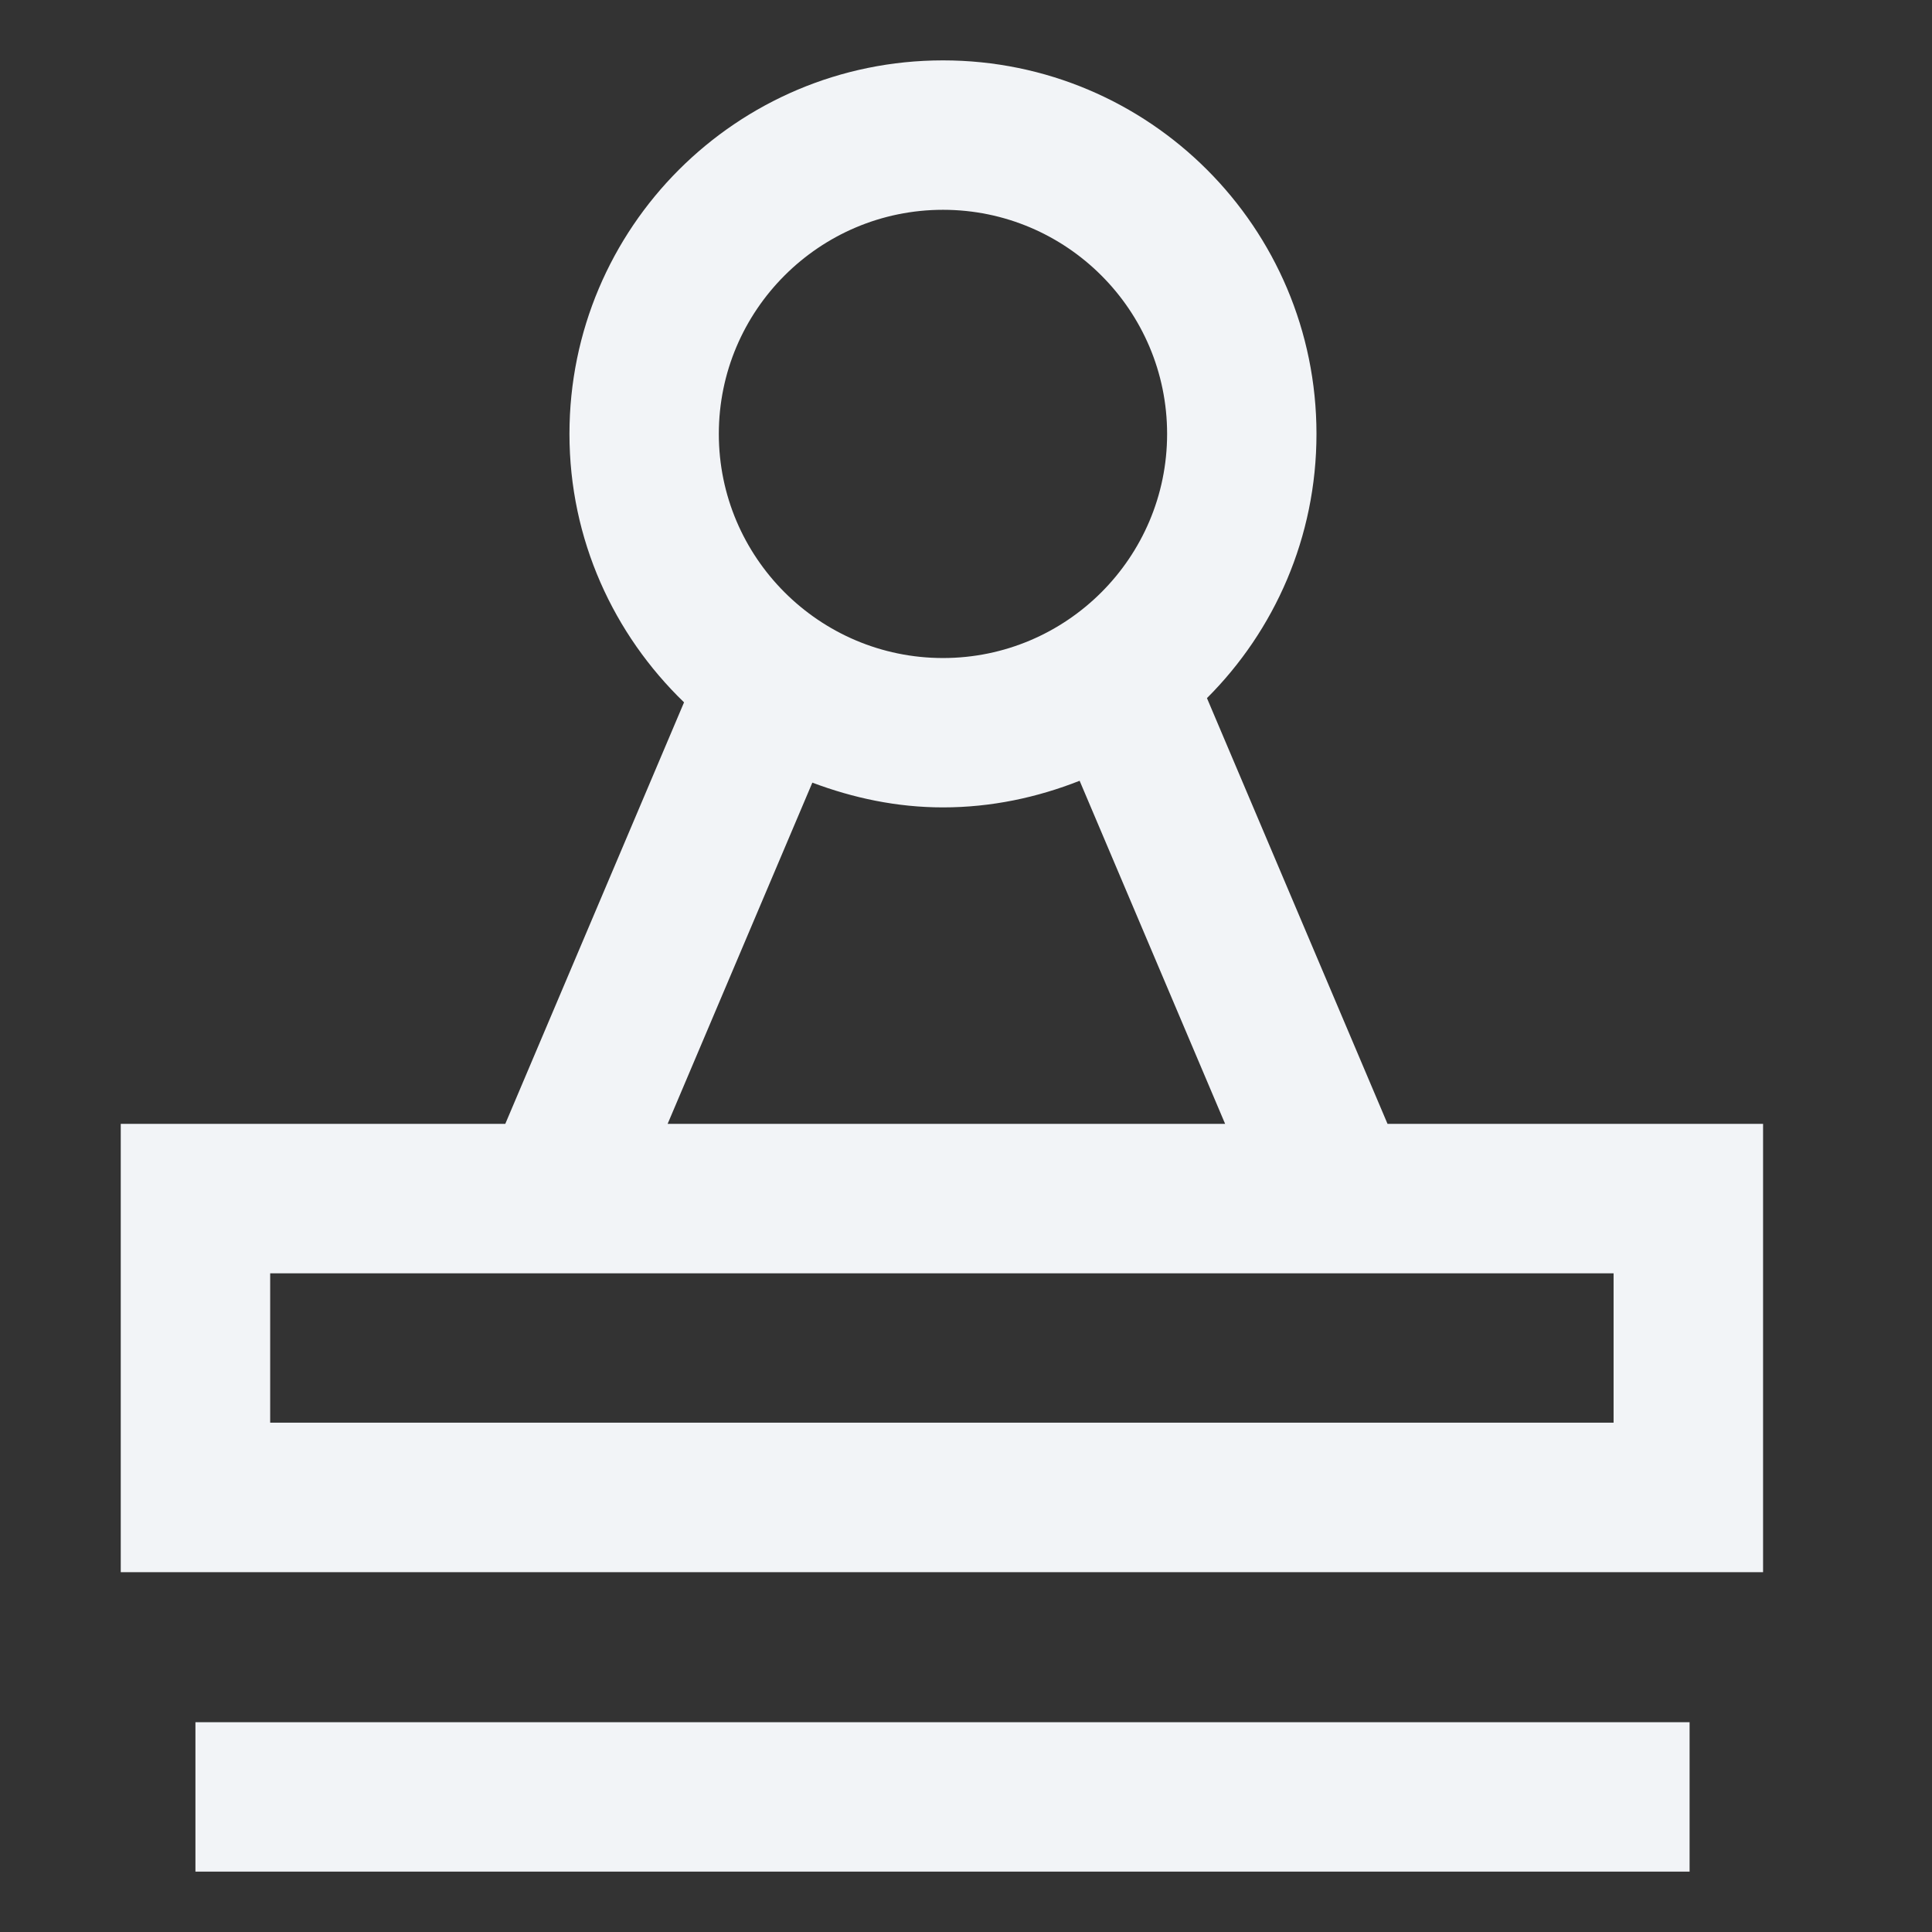 <svg width="32" height="32" viewBox="0 0 32 32" fill="none" xmlns="http://www.w3.org/2000/svg">
<rect x="0" y="0" width="32" height="32" fill="#333333" stroke="none"/>
<g id="Icon">
<path id="Vector" d="M22.982 18.615L19.991 11.563C21.112 10.444 21.805 8.896 21.805 7.187C21.805 3.77 19.035 1 15.619 1C12.202 1 9.432 3.77 9.432 7.187C9.432 8.936 10.164 10.507 11.33 11.633L8.369 18.615H2V26.04H29.202V18.615H22.982ZM15.619 3.475C17.666 3.475 19.331 5.14 19.331 7.187C19.331 9.233 17.666 10.899 15.619 10.899C13.572 10.899 11.906 9.233 11.906 7.187C11.906 5.14 13.572 3.475 15.619 3.475ZM13.455 12.963C14.131 13.217 14.854 13.373 15.619 13.373C16.42 13.373 17.18 13.209 17.882 12.932L20.292 18.615H11.058L13.455 12.963ZM26.726 23.564H4.475V21.09H26.726V23.564ZM3.237 28.525H27.985V31H3.237V28.525Z" fill="#F2F4F7"/>
</g>
</svg>
